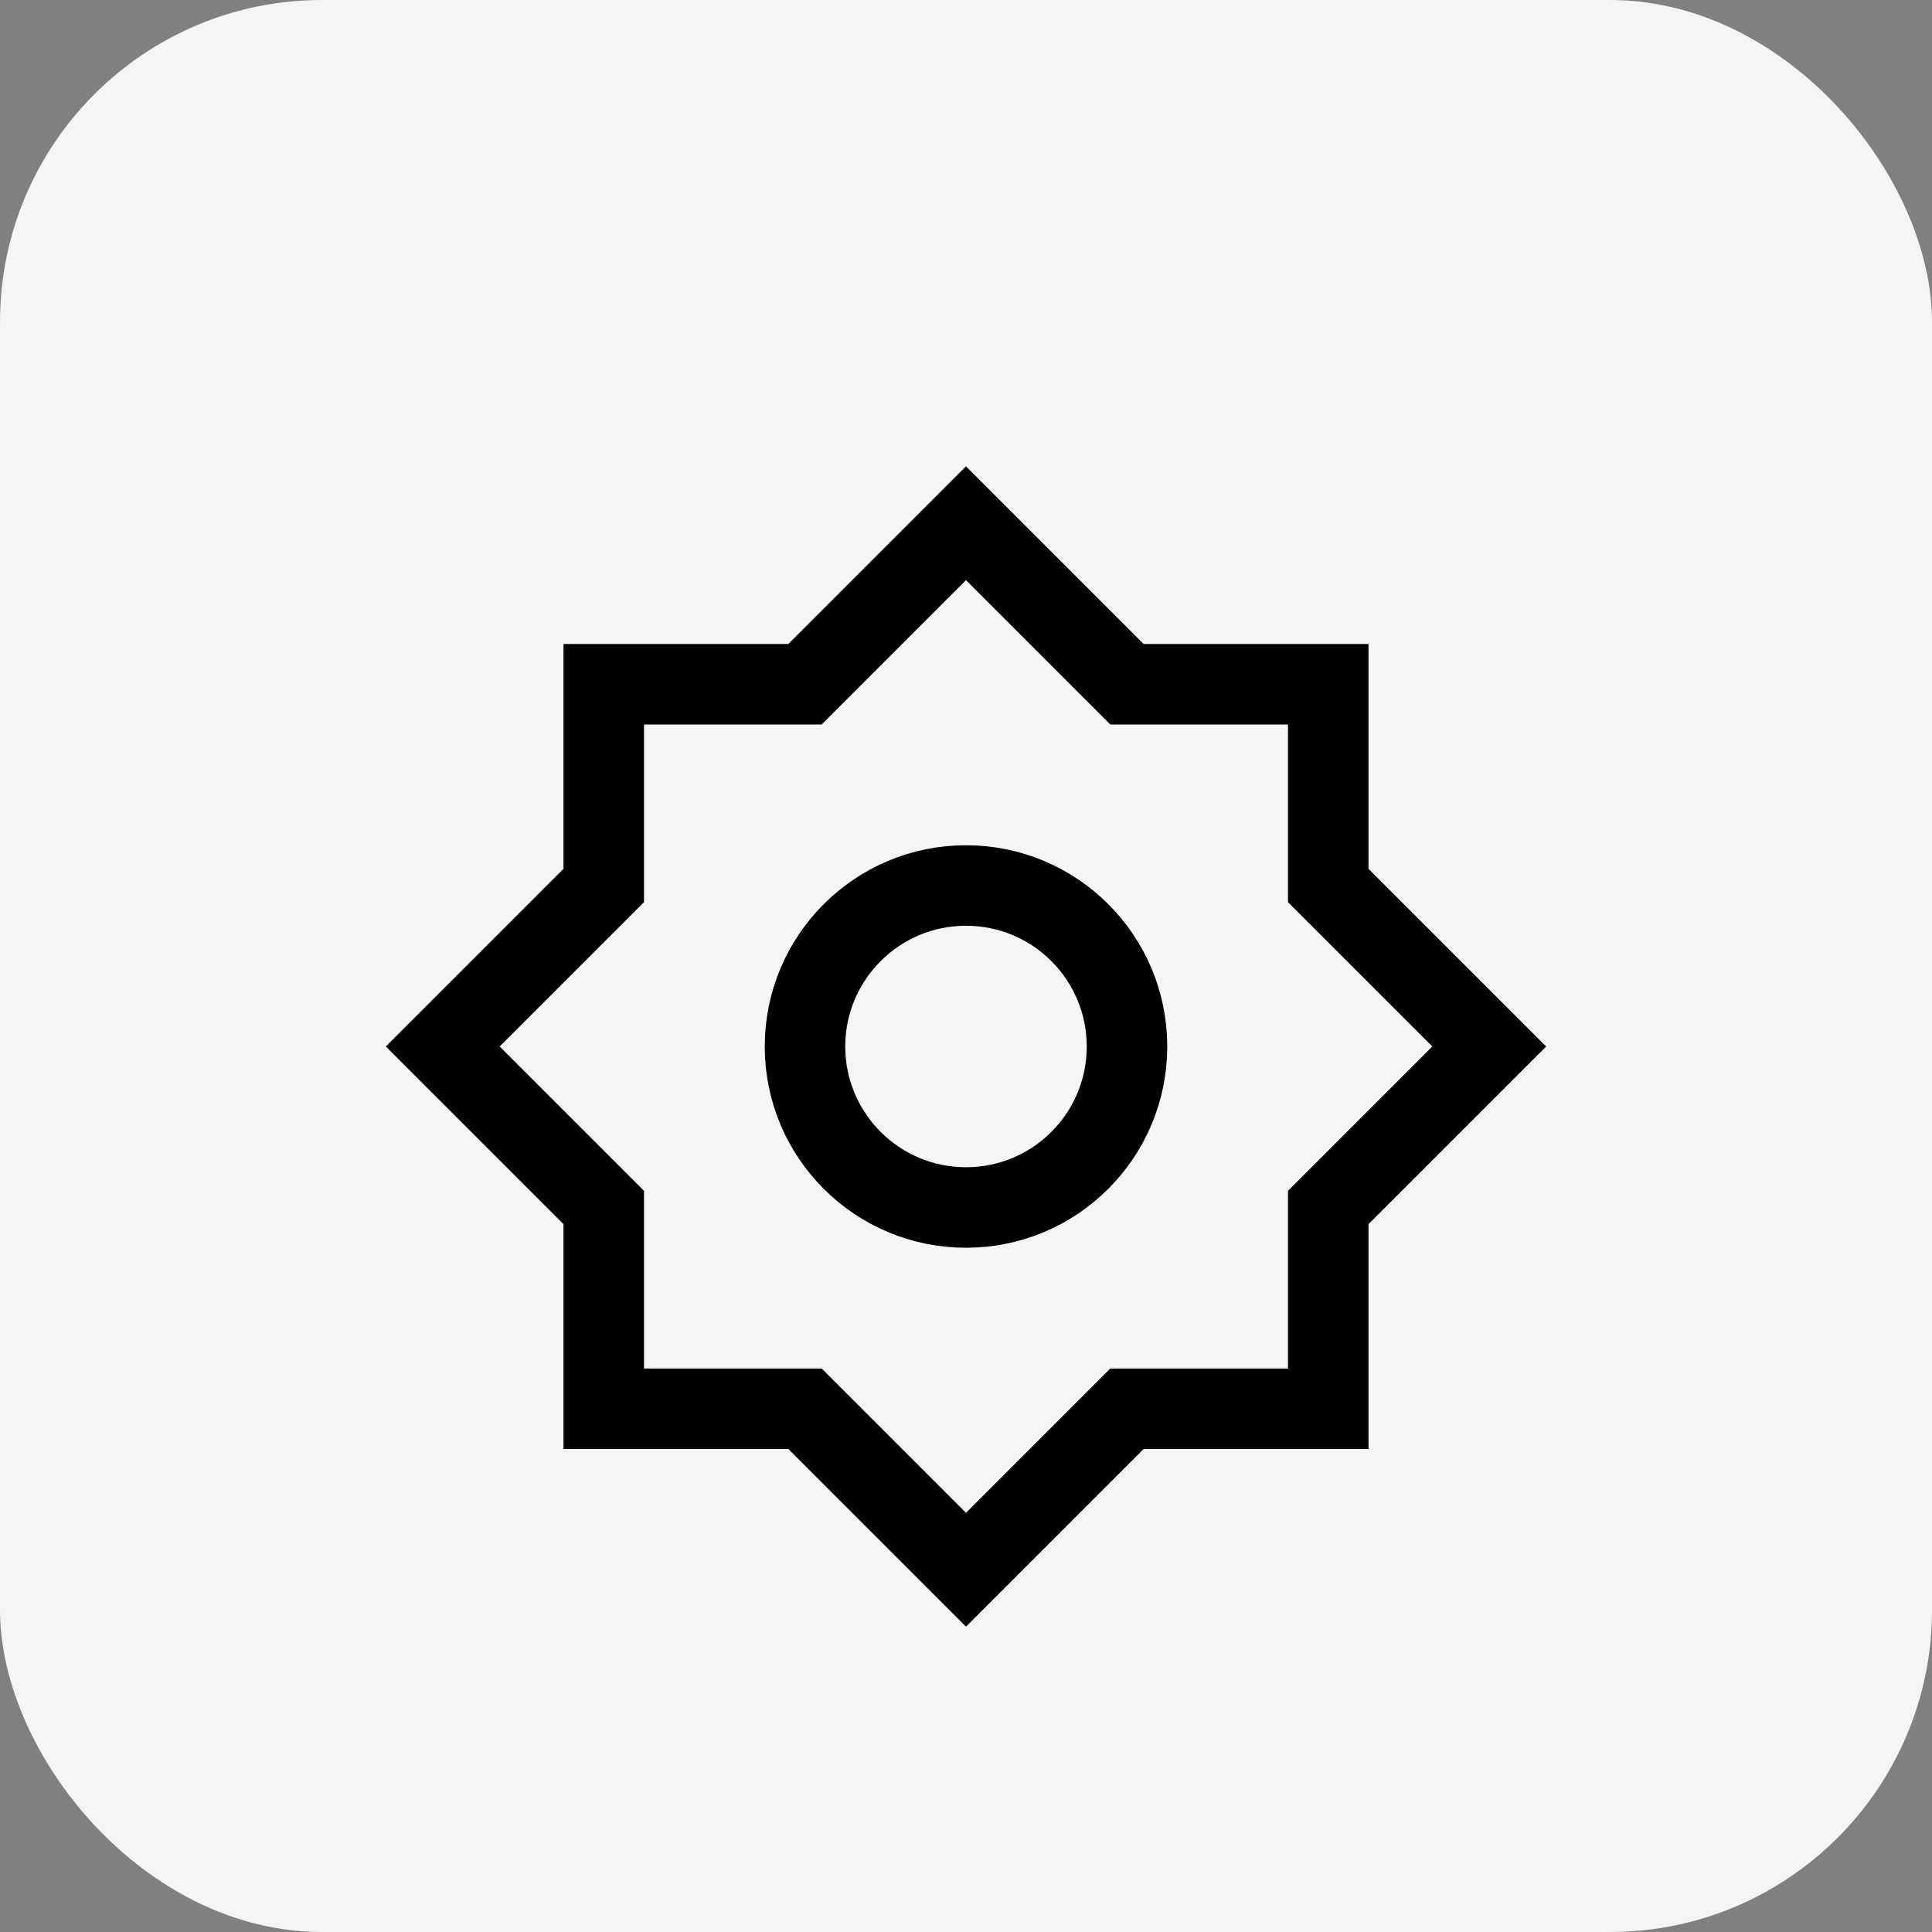 <svg width="48" height="48" viewBox="0 0 48 48" fill="none" xmlns="http://www.w3.org/2000/svg">
  <rect x="0" y="0" width="48" height="48" fill="#808080" stroke="none"/>
  <rect width="48" height="48" rx="8" fill="#F5F5F5"/>
  <path d="M24 13L28 17H33V22L37 26L33 30V35H28L24 39L20 35H15V30L11 26L15 22V17H20L24 13Z" stroke="#000" stroke-width="2"/>
  <circle cx="24" cy="26" r="4" stroke="#000" stroke-width="2"/>
</svg> 